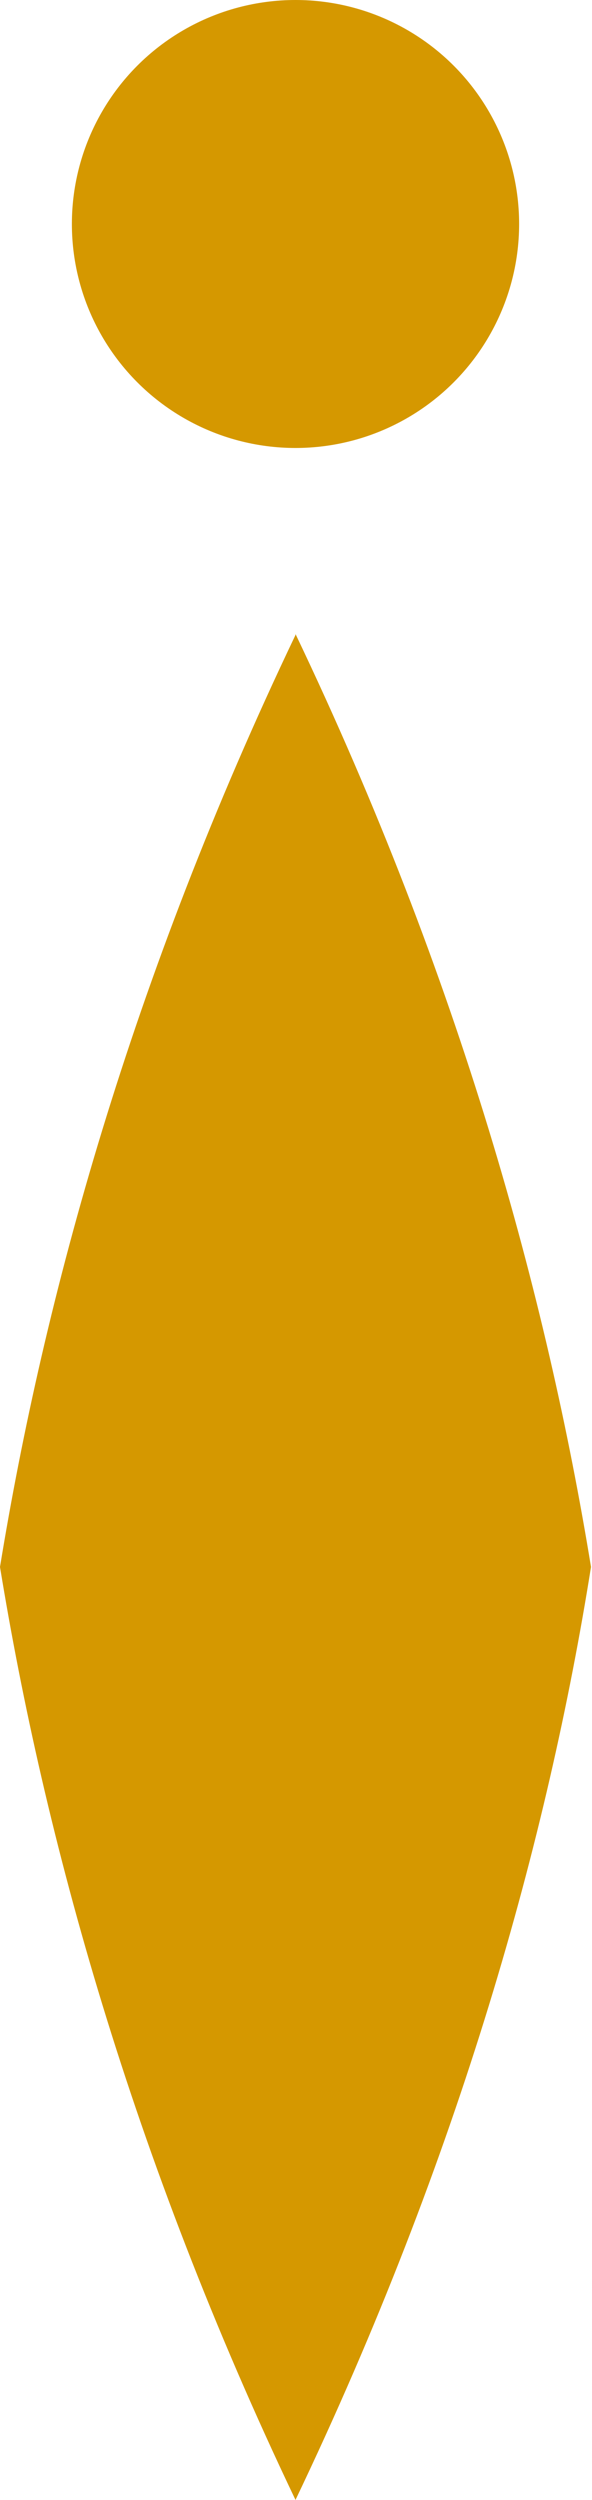 <?xml version="1.0" encoding="UTF-8"?> <svg xmlns="http://www.w3.org/2000/svg" id="Layer_2" data-name="Layer 2" viewBox="0 0 5.93 25"><defs><style> .cls-1 { fill: #d59800; } </style></defs><g id="Layer_1-2" data-name="Layer 1"><g><path class="cls-1" d="M2.96,6.35C1.31,9.8.44,12.98,0,15.67c.44,2.69,1.31,5.88,2.96,9.33,1.65-3.45,2.53-6.63,2.96-9.33-.44-2.69-1.31-5.88-2.96-9.33Z"></path><circle class="cls-1" cx="2.96" cy="2.24" r="2.24"></circle></g></g></svg> 